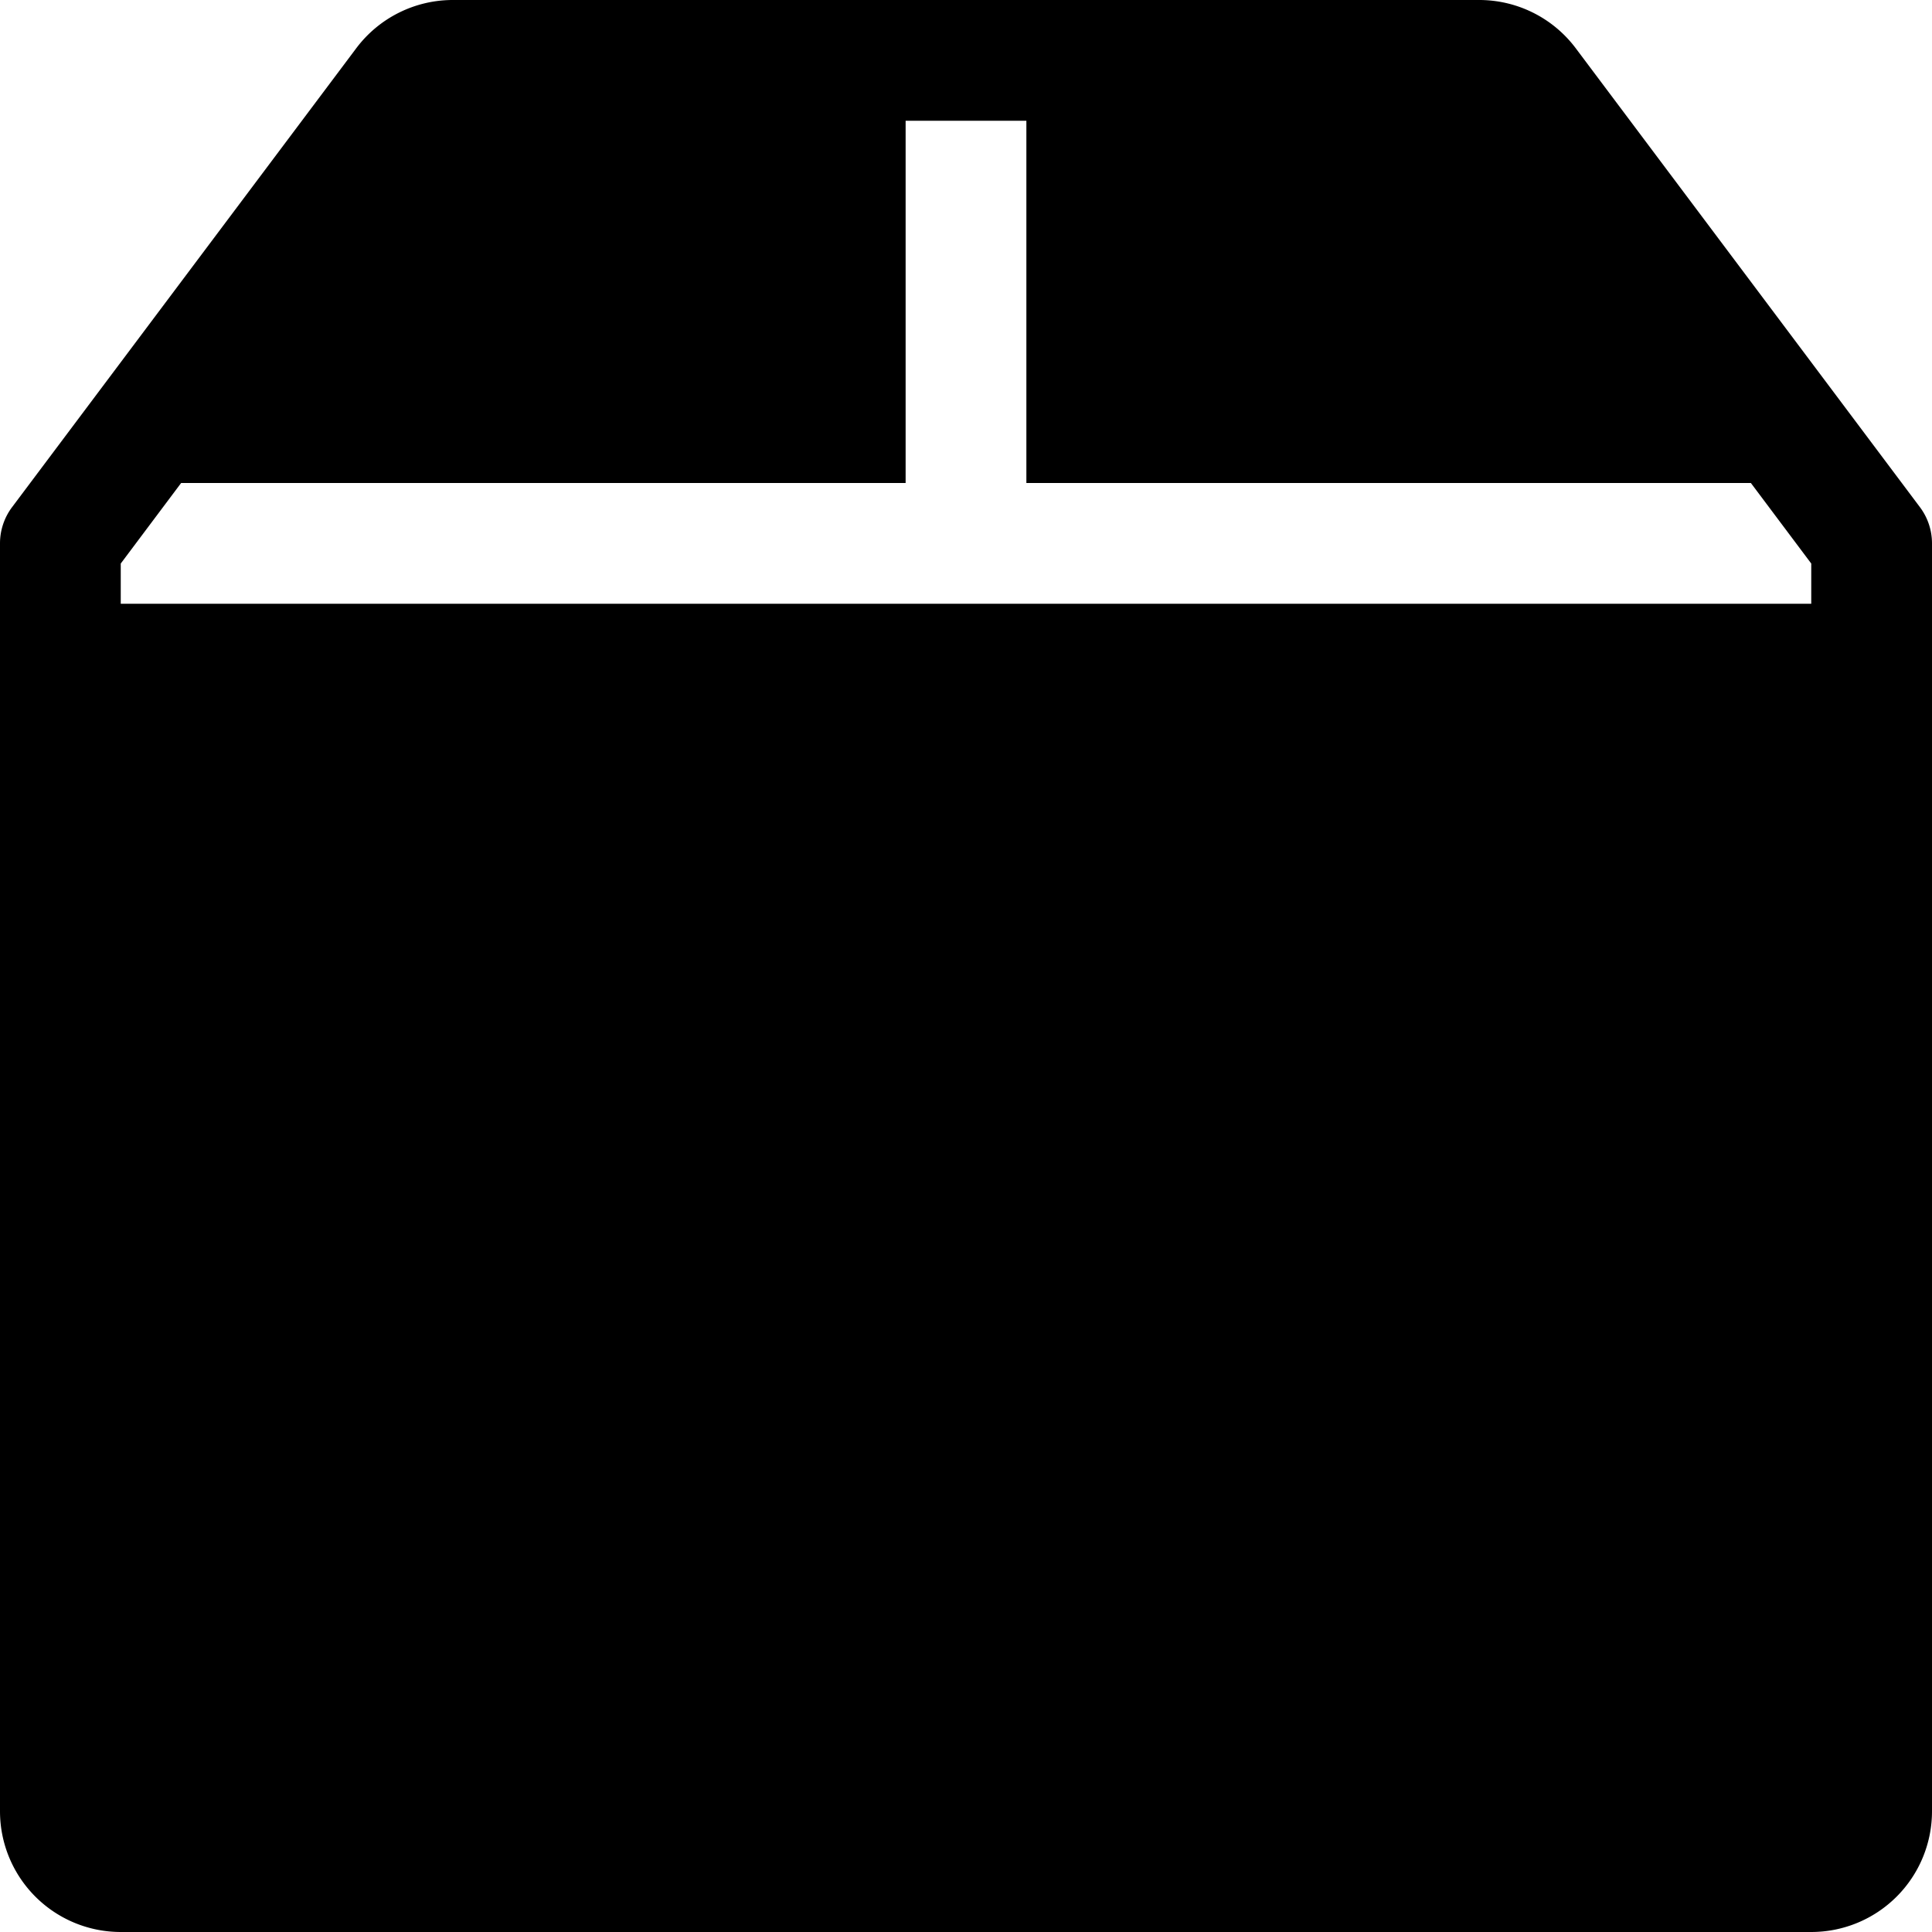 <svg xmlns="http://www.w3.org/2000/svg" width="16" height="16" fill="currentColor" class="bi bi-box2-fill"><path d="M3.75 0a1 1 0 0 0-.8.4L.1 4.2a.5.5 0 0 0-.1.3V15a1 1 0 0 0 1 1h14a1 1 0 0 0 1-1V4.5a.5.5 0 0 0-.1-.3L13.05.4a1 1 0 0 0-.8-.4h-8.5zM15 4.667V5H1v-.333L1.5 4h6V1h1v3h6l.5.667z"/></svg>